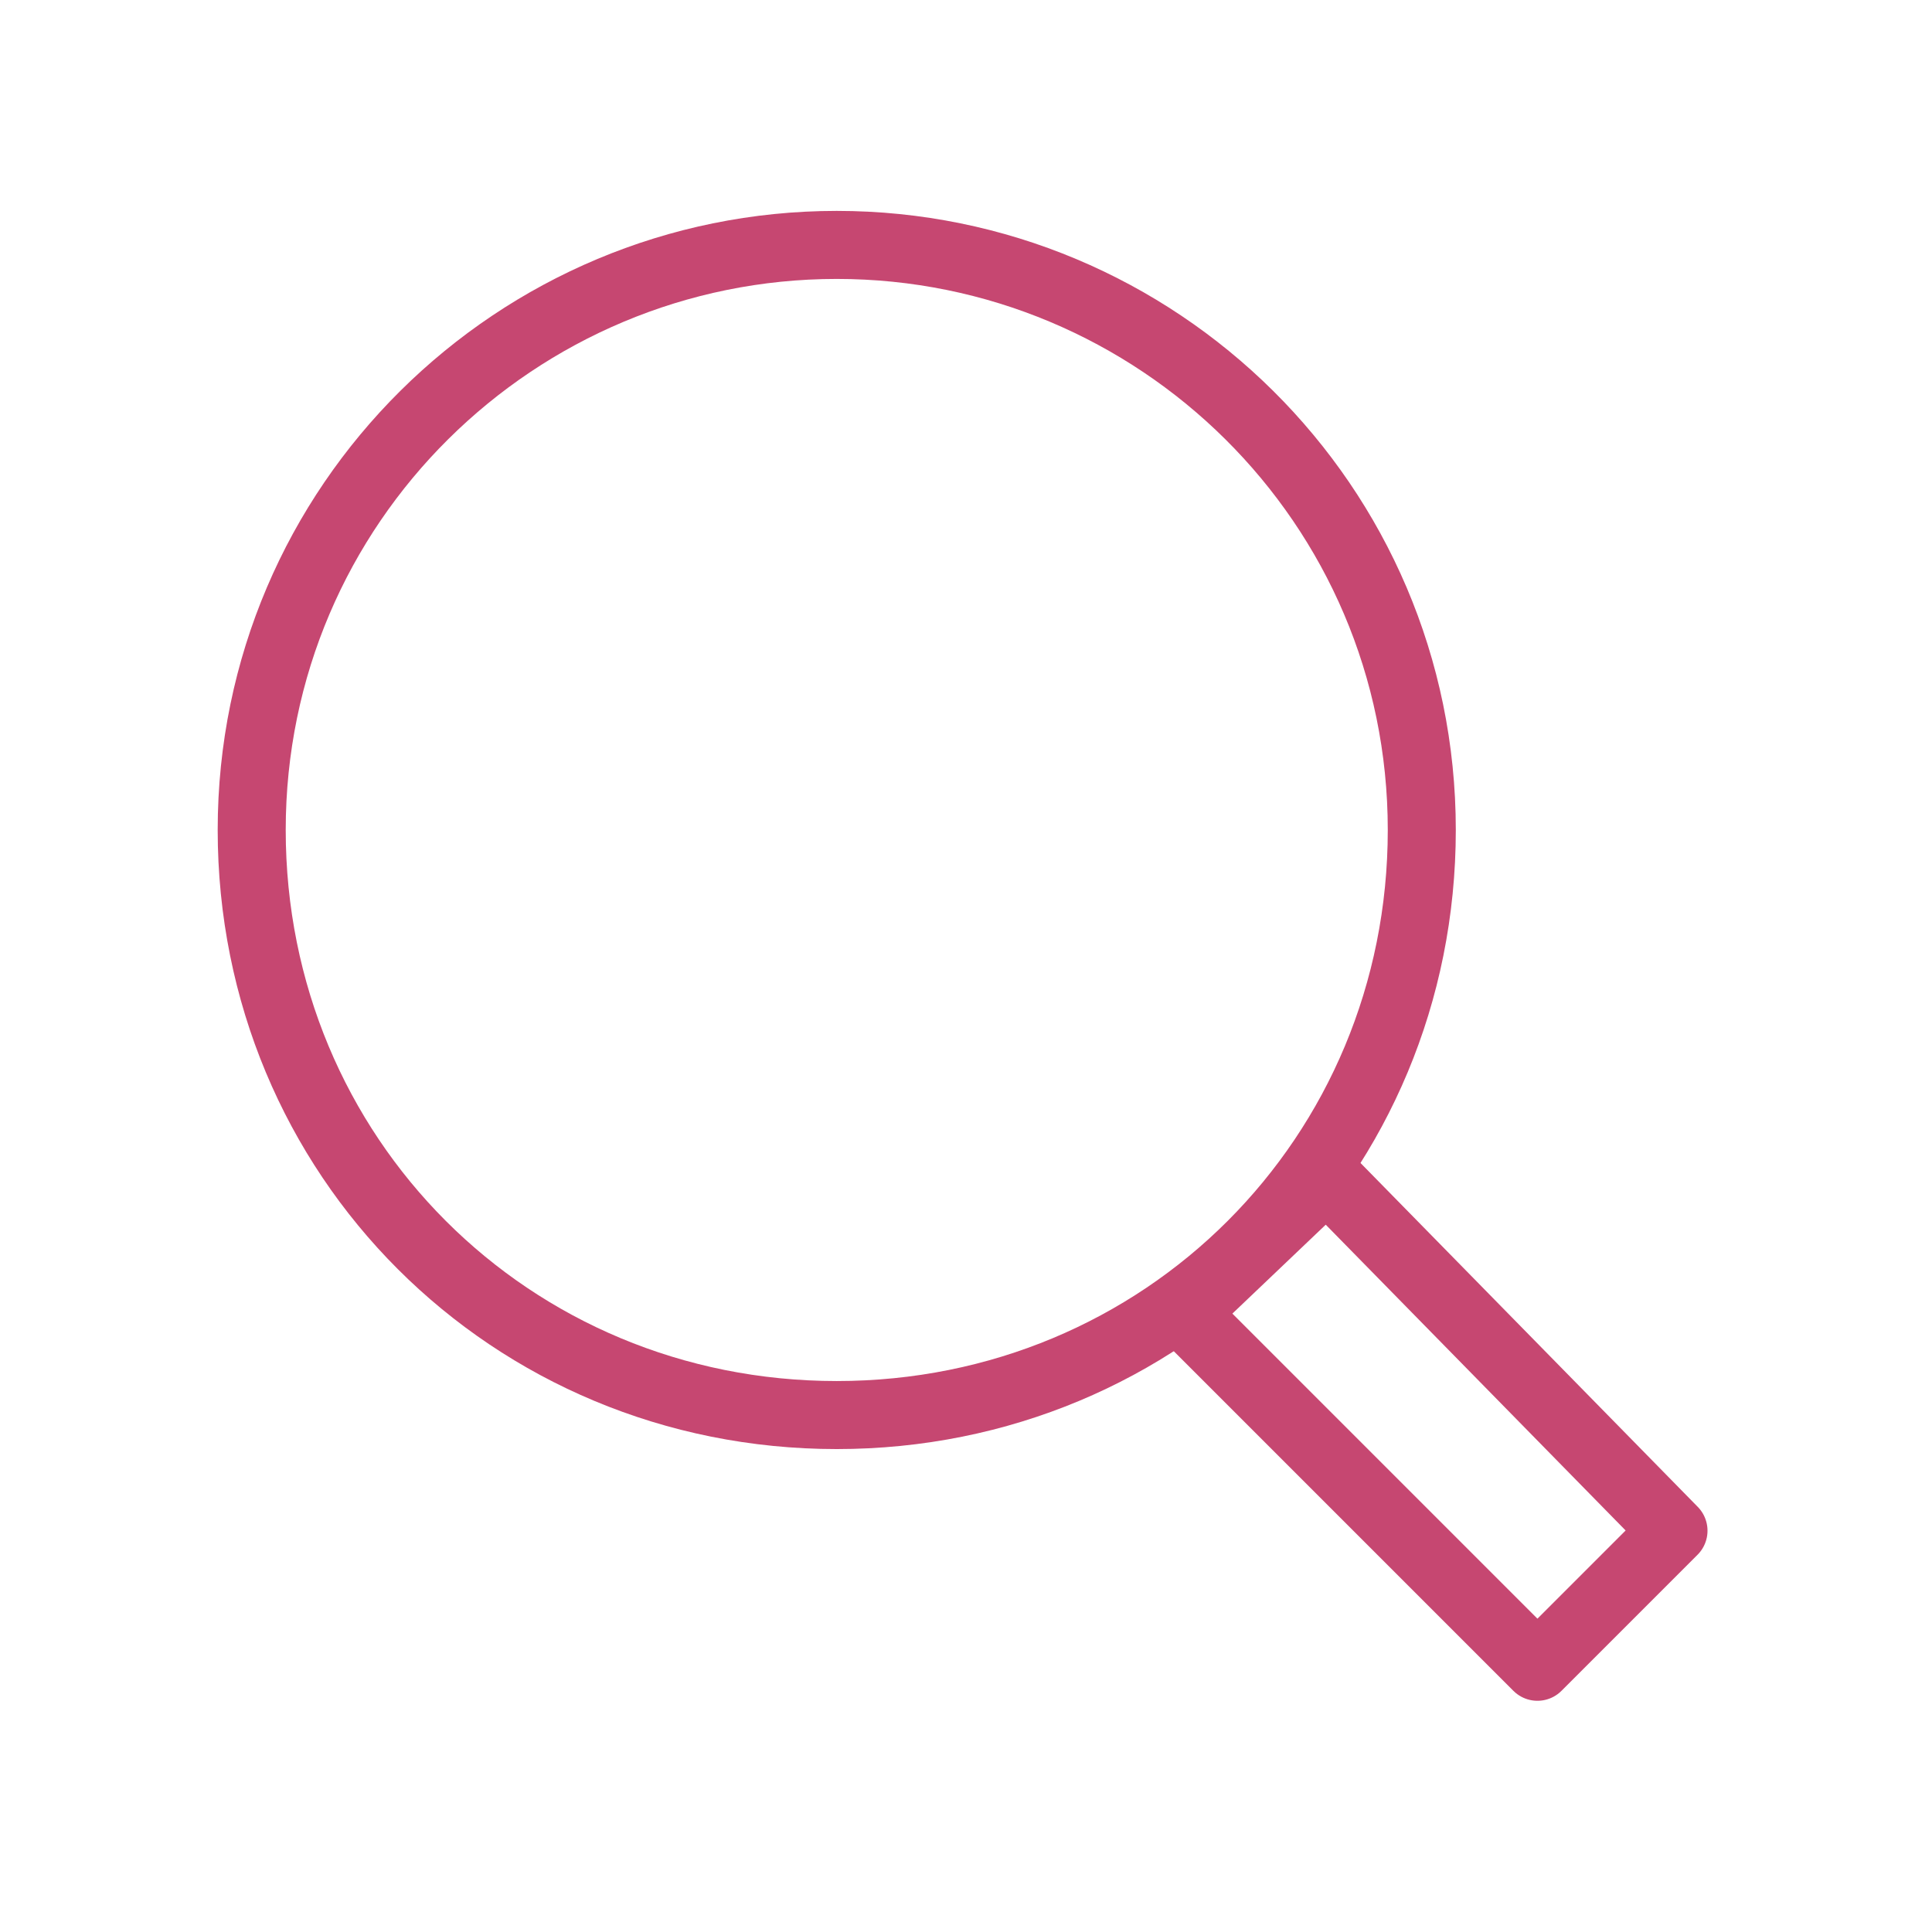 <?xml version="1.0" encoding="utf-8"?>
<!-- Generator: Adobe Illustrator 23.0.2, SVG Export Plug-In . SVG Version: 6.00 Build 0)  -->
<svg version="1.1" id="Layer_1" xmlns="http://www.w3.org/2000/svg" xmlns:xlink="http://www.w3.org/1999/xlink" x="0px" y="0px"
	 viewBox="0 0 28.4 28.1" style="enable-background:new 0 0 28.4 28.1;" xml:space="preserve">
<style type="text/css">
	.st0{fill:none;stroke:#C64771;stroke-linecap:round;stroke-linejoin:round;}
</style>
<g id="DISEÑO">
	<polygon class="st0" points="24.6,22.5 22.6,24.5 17.4,19.3 19.5,17.3 24.6,22.5 	"/>
	<path class="st0" d="M12.3,3.6c4.7,0,8.6,3.8,8.6,8.6s-3.8,8.6-8.6,8.6s-8.6-3.8-8.6-8.6S7.6,3.6,12.3,3.6L12.3,3.6z"/>
</g>
</svg>
